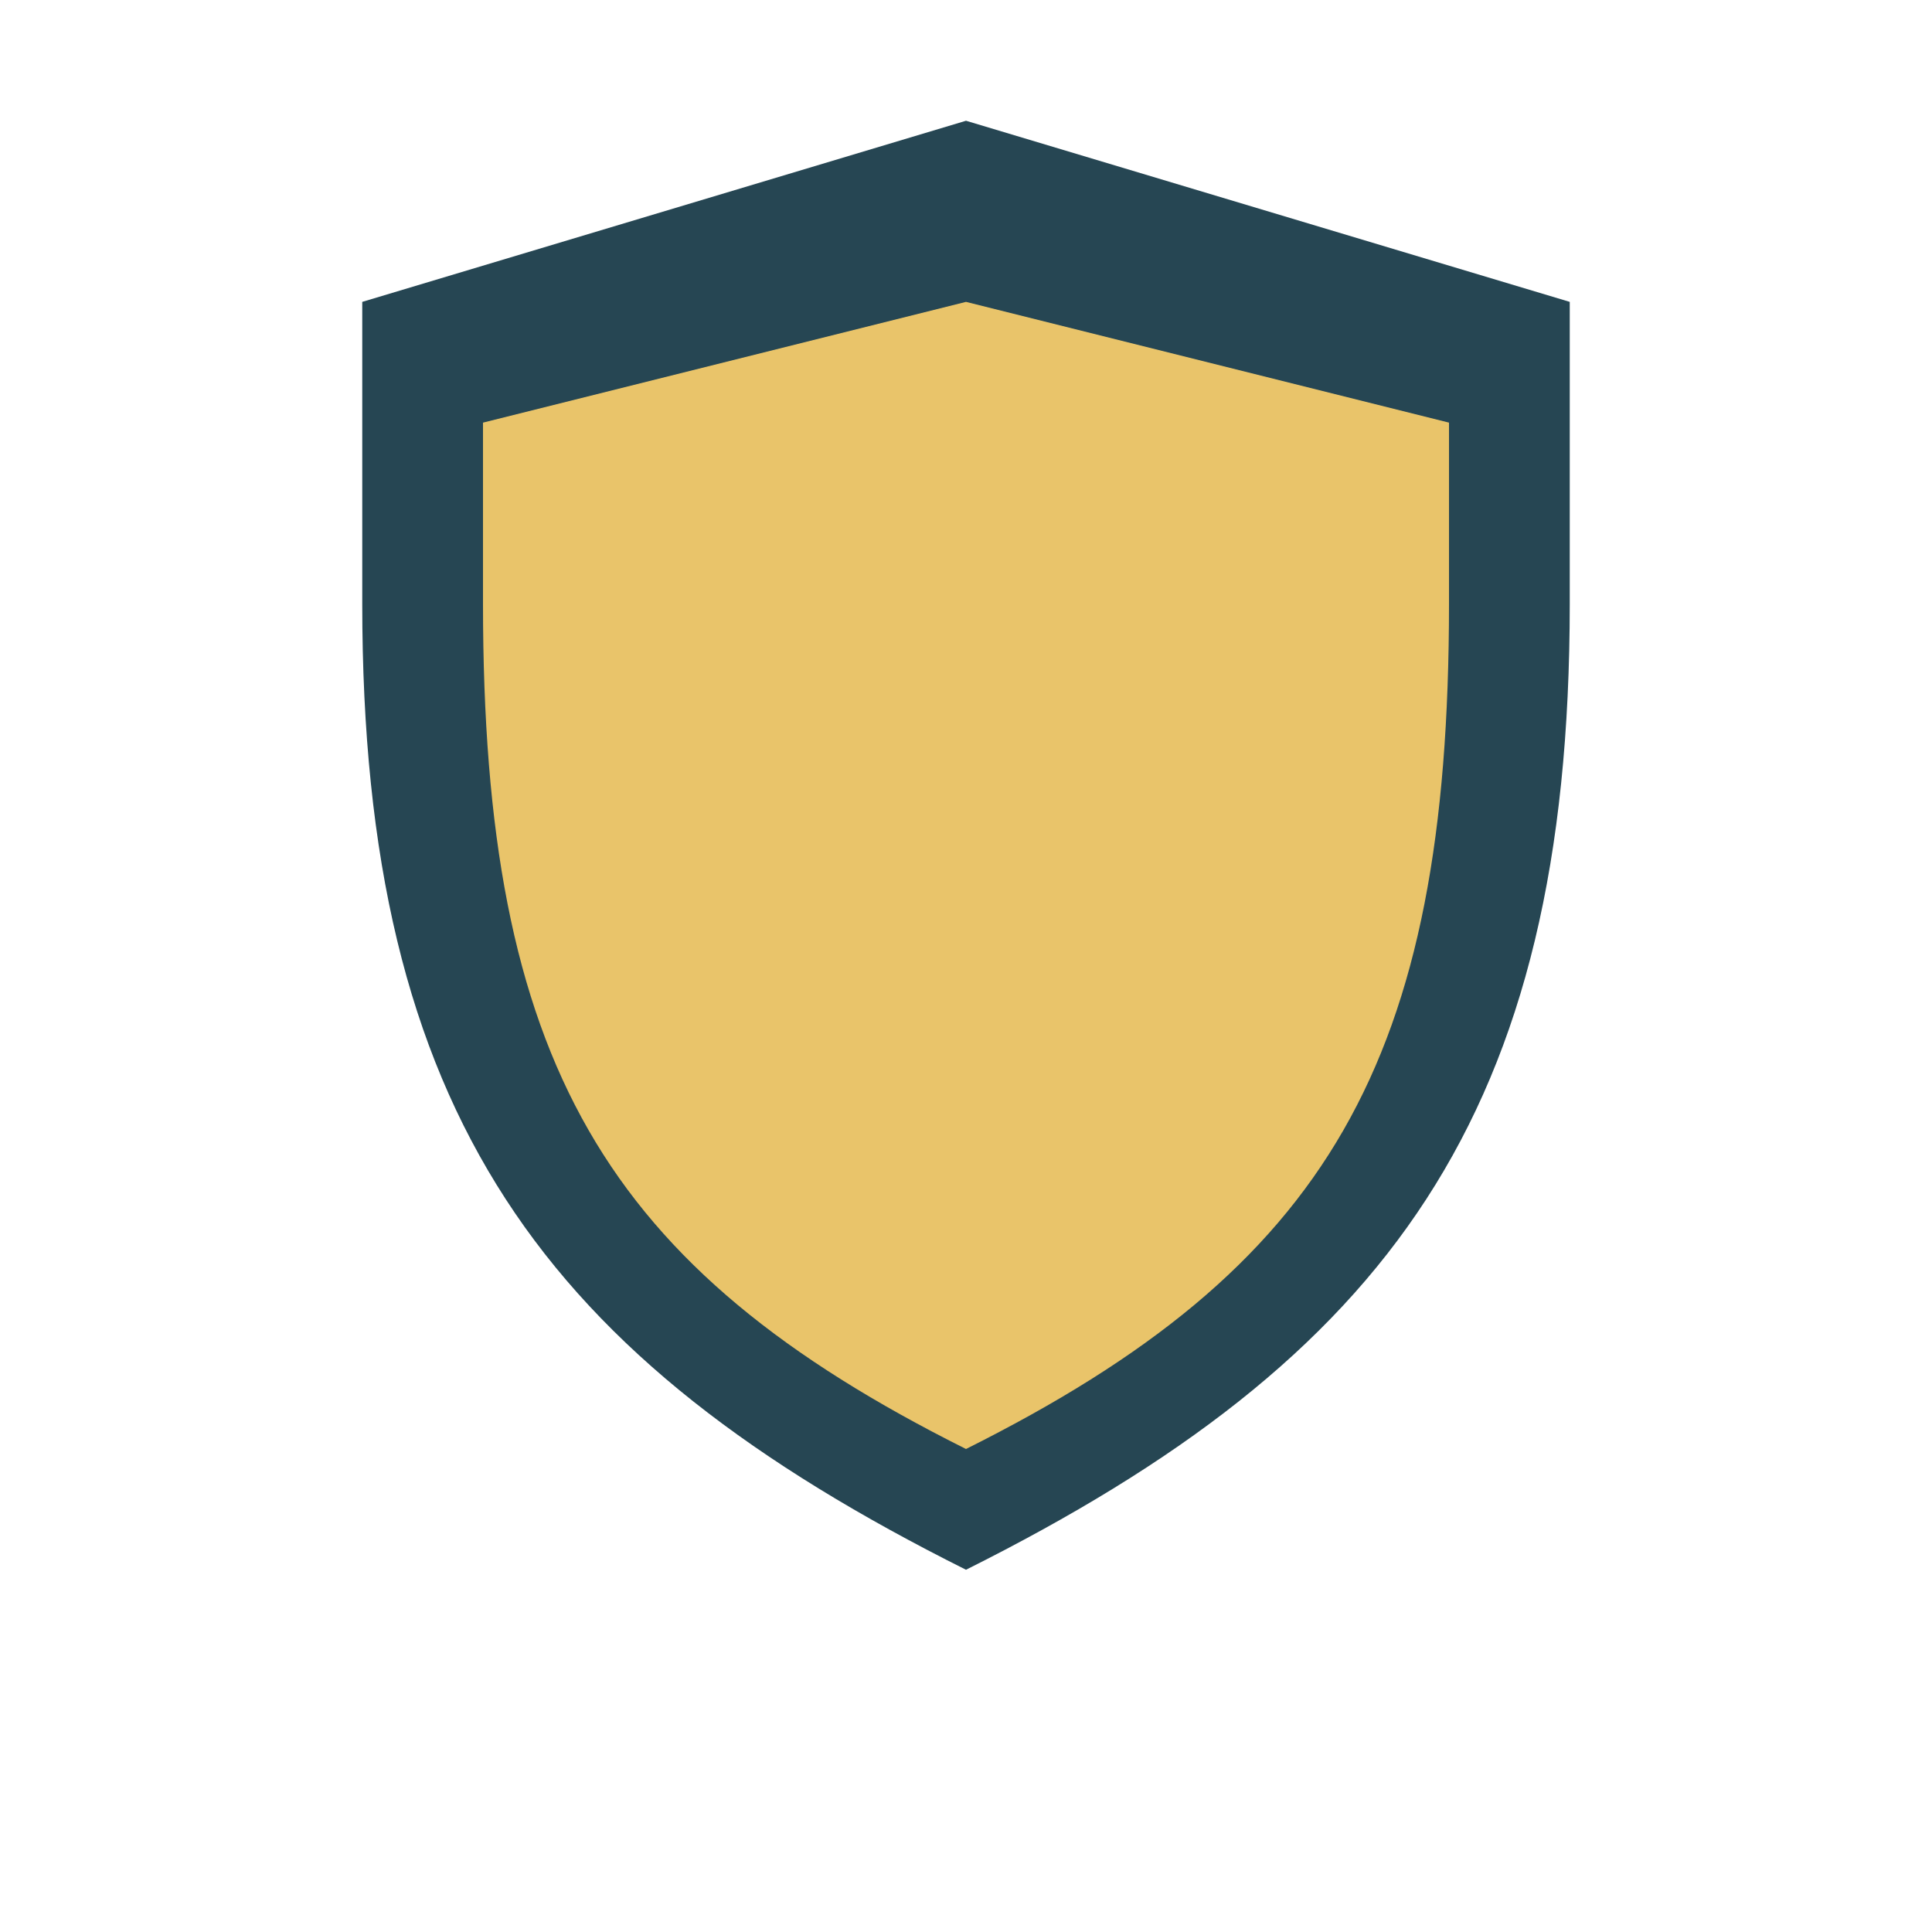 <?xml version="1.0" encoding="UTF-8"?>
<svg xmlns="http://www.w3.org/2000/svg" width="32" height="32" viewBox="0 0 32 32"><path d="M16 26c7-3.5 10-7.54 10-16V5l-10-3-10 3v5c0 8.46 3 12.5 10 16z" fill="#264653"/><path d="M16 24c6-3 8-6.41 8-14V7l-8-2-8 2v3c0 7.59 2 11 8 14z" fill="#E9C46A"/></svg>